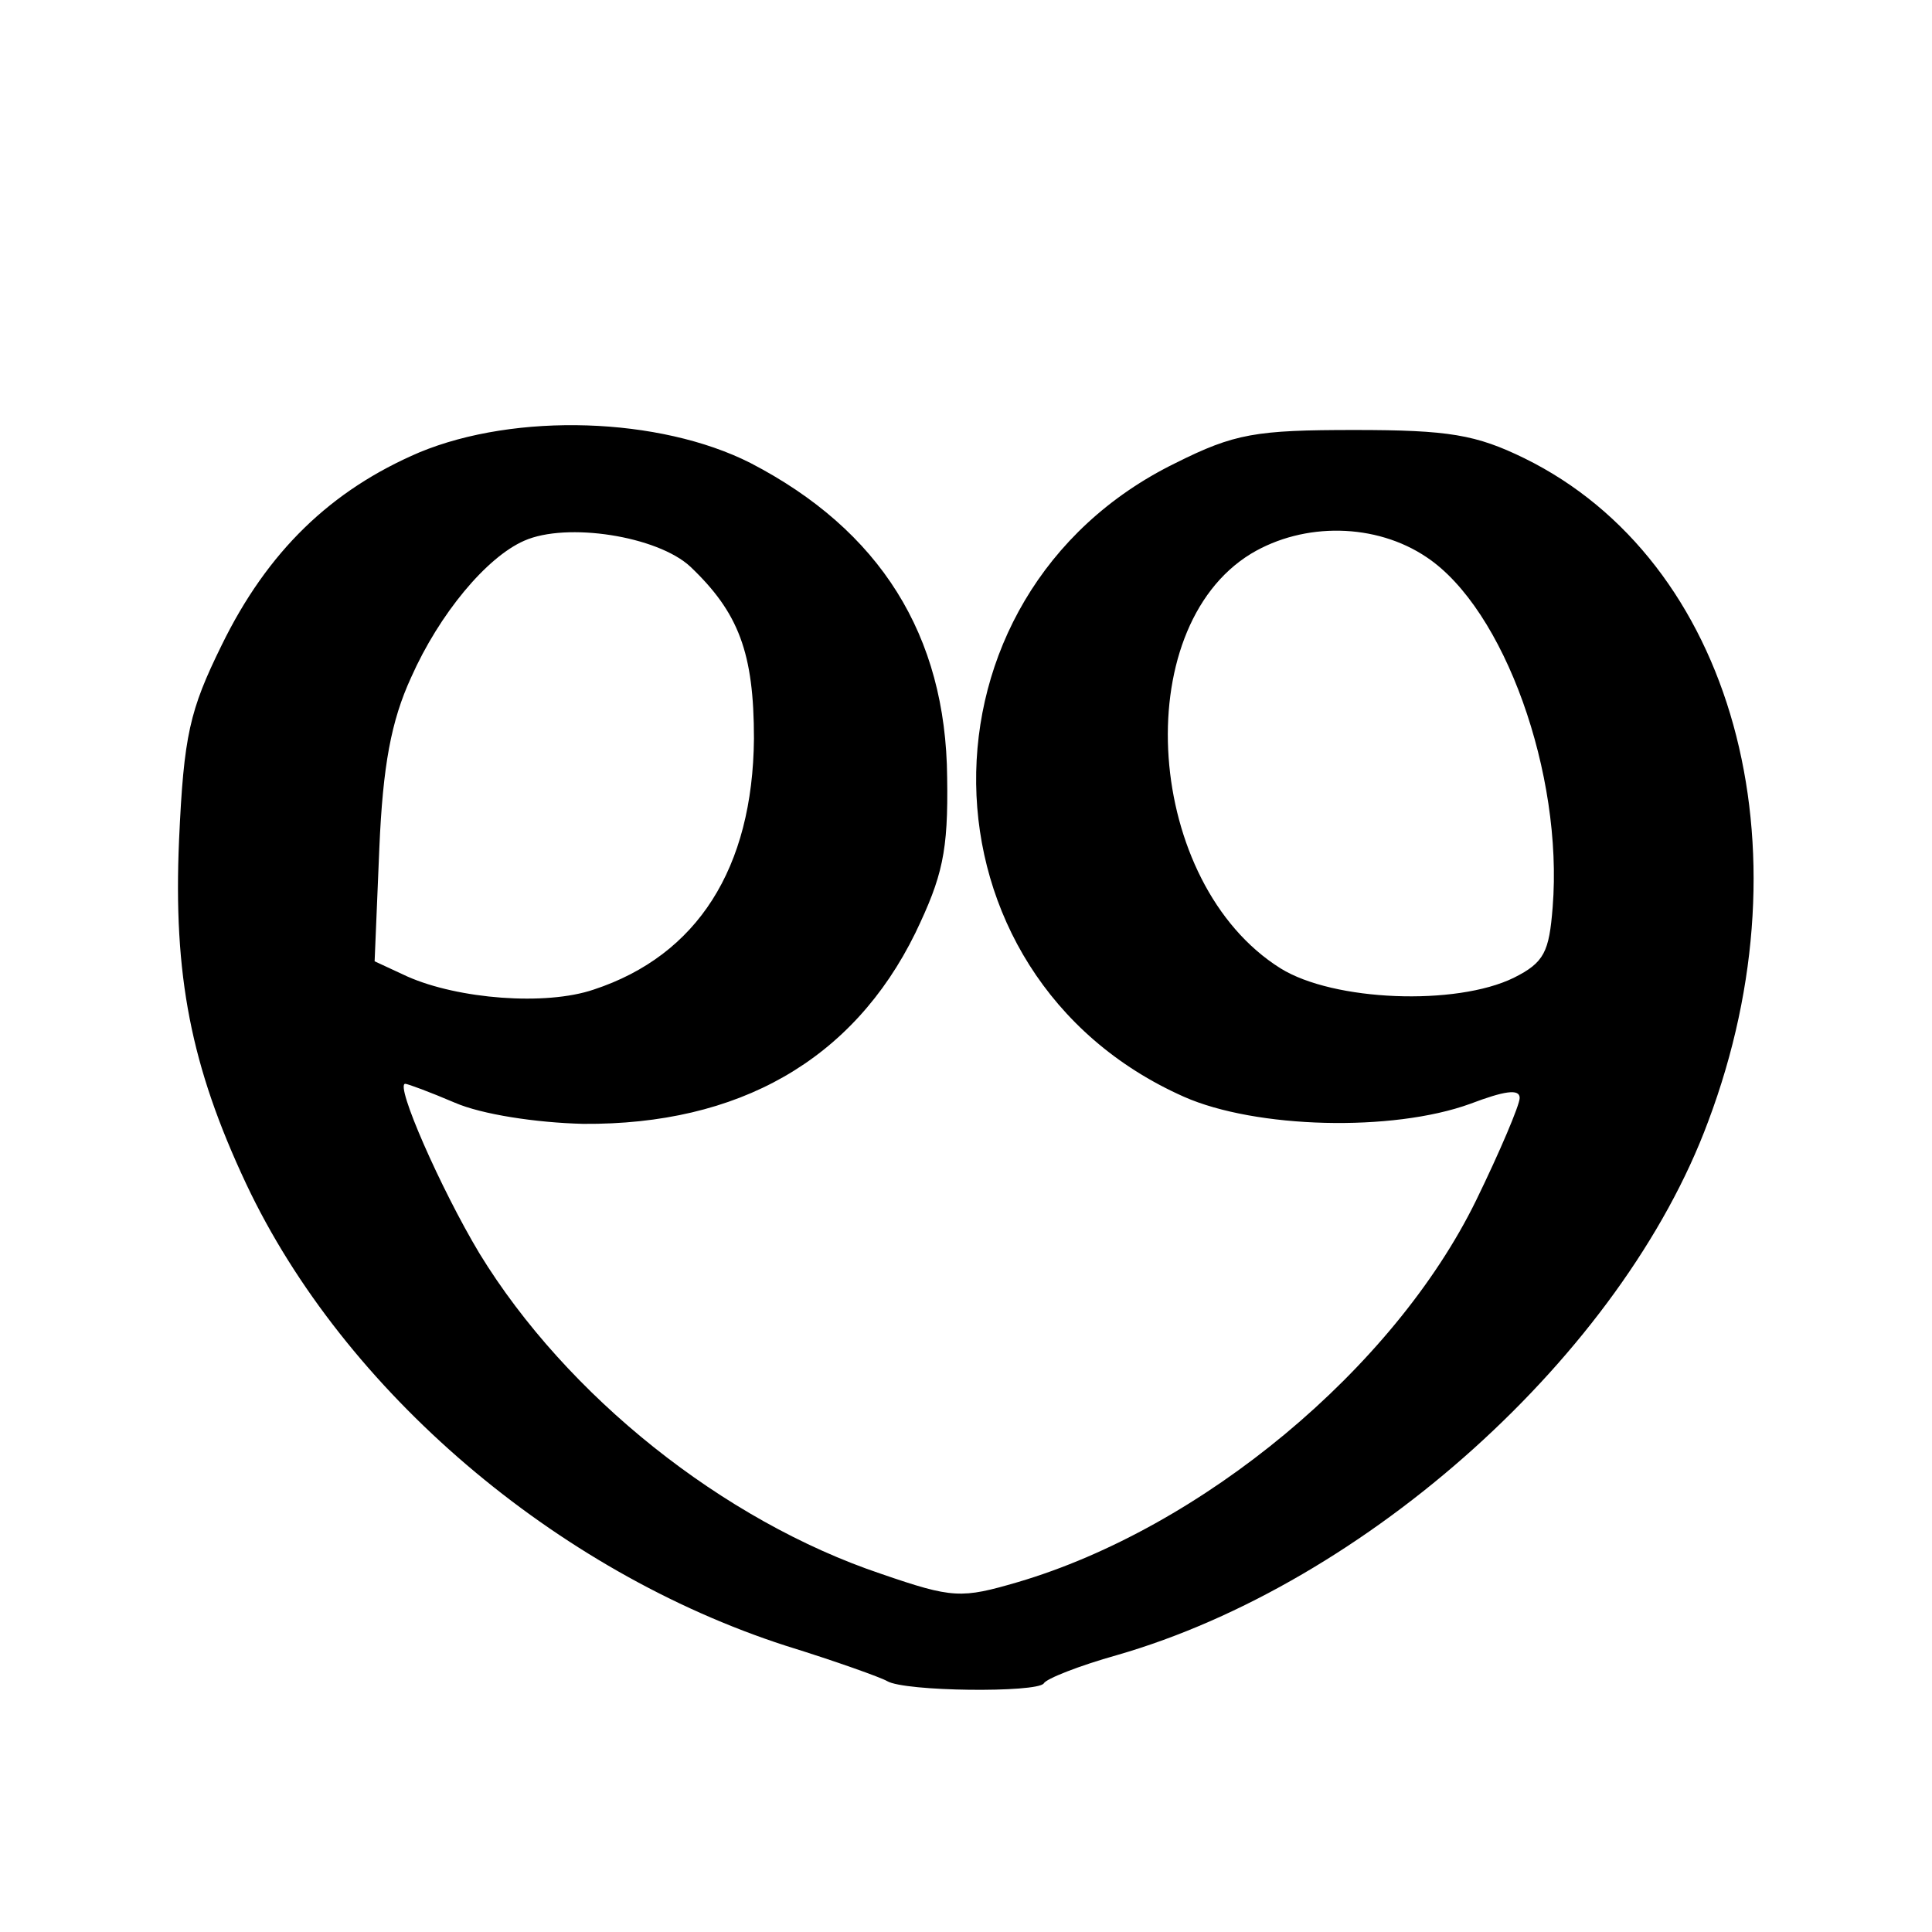 <?xml version="1.0" standalone="no"?>
<!DOCTYPE svg PUBLIC "-//W3C//DTD SVG 20010904//EN"
 "http://www.w3.org/TR/2001/REC-SVG-20010904/DTD/svg10.dtd">
<svg version="1.0" xmlns="http://www.w3.org/2000/svg"
 width="164pt" height="164pt" viewBox="0 0 164 164"
 preserveAspectRatio="xMidYMid meet">
<g transform="translate(0,164) scale(0.1,-0.1)"
fill="#000000" stroke="none">
<path d="M356 1256 c-75 -32 -129 -84 -168 -164 -27 -55 -32 -76 -36 -165 -5
-115 10 -192 57 -292 83 -176 263 -329 458 -392 42 -13 81 -27 86 -30 15 -9
127 -10 133 -2 2 4 30 15 62 24 212 61 429 256 502 453 88 234 21 476 -156
563 -41 20 -64 24 -144 24 -84 0 -102 -3 -152 -28 -229 -112 -225 -435 7 -538
61 -27 177 -30 243 -6 29 11 42 13 42 5 0 -6 -17 -46 -37 -87 -70 -143 -233
-278 -389 -324 -48 -14 -55 -14 -116 7 -134 45 -267 151 -341 272 -33 55 -72
144 -63 144 2 0 21 -7 42 -16 23 -10 69 -17 109 -18 132 -1 229 54 282 162 23
48 28 69 27 132 -1 121 -57 210 -167 267 -77 39 -199 43 -281 9z m230 -97 c41
-39 54 -73 54 -146 -1 -110 -48 -184 -136 -213 -41 -14 -115 -8 -158 11 l-28
13 4 96 c3 70 10 108 27 145 24 54 64 102 96 116 36 16 113 4 141 -22z m625 8
c66 -44 116 -184 107 -297 -3 -38 -7 -47 -33 -60 -49 -24 -153 -20 -198 8
-115 72 -130 288 -25 352 45 27 106 26 149 -3z"/>
</g>
</svg>
